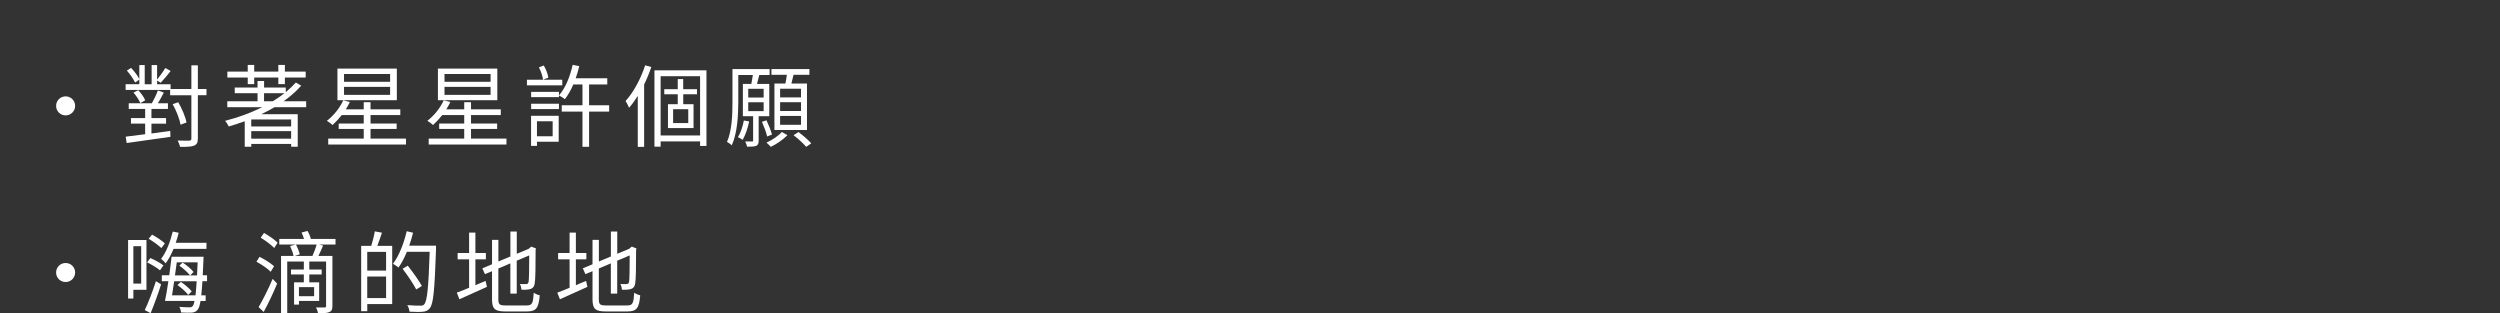 <?xml version="1.0" encoding="UTF-8"?>
<svg id="_レイヤー_2" data-name="レイヤー 2" xmlns="http://www.w3.org/2000/svg" viewBox="0 0 691.16 86.64">
  <rect x="0" y="0" width="691.16" height="86.64" fill="#333333" stroke="none"/>
  <defs>
    <style>
      .cls-1 {
        fill: none;
      }

      .cls-2 {
        fill: #fff;
      }
    </style>
  </defs>
  <g id="_レイヤー_3" data-name="レイヤー 3">
    <g>
      <rect class="cls-1" width="691.16" height="32.17"/>
      <g>
        <path class="cls-2" d="m20.77,29.27c0,1.46-1.17,2.63-2.63,2.63s-2.63-1.17-2.63-2.63,1.17-2.63,2.63-2.63,2.63,1.17,2.63,2.63Z"/>
        <path class="cls-2" d="m57.08,26.32h-2.38v11.98c0,1.14-.3,1.64-1.02,1.96-.72.3-1.88.35-3.89.35-.1-.47-.4-1.26-.67-1.76,1.49.05,2.83.05,3.2.03.42-.03.59-.15.59-.57v-11.98h-5.88v-1.46h-12.3v-1.59h3.79v-1.26l-1.17.79c-.42-.89-1.39-2.31-2.28-3.3l1.17-.74c.89.92,1.86,2.21,2.28,3.1v-3.89h1.49v5.31h1.91v-5.31h1.51v4.02c.74-.89,1.74-2.28,2.26-3.2l1.49.82c-.89,1.14-1.93,2.41-2.75,3.25l-.99-.59v1.02h3.72v1.31h5.75v-6.55h1.79v6.55h2.38v1.74Zm-15.22,10.59c1.69-.25,3.47-.47,5.21-.72l.05,1.64c-4.31.62-8.93,1.26-12.1,1.71l-.27-1.76c1.49-.17,3.35-.4,5.38-.67v-2.93h-3.92v-1.54h3.92v-2.53h-4.54v-1.56h6.4c.57-1.02,1.29-2.5,1.66-3.55l1.64.6c-.52.99-1.09,2.06-1.64,2.95h2.78v1.56h-4.56v2.53h4.04v1.54h-4.04v2.73Zm-3.64-11.98c.77.82,1.61,1.98,1.93,2.8l-1.36.77c-.32-.82-1.12-2.01-1.88-2.9l1.31-.67Zm11.7,9.55c-.25-1.51-1.17-3.87-2.18-5.68l1.54-.54c1.04,1.79,2.01,4.09,2.28,5.6l-1.64.62Z"/>
        <path class="cls-2" d="m75.88,29.64c-1.17.69-2.41,1.34-3.64,1.93h10.07v9h-1.81v-.77h-11.03v.77h-1.81v-7.04c-1.46.52-2.95.99-4.41,1.44-.2-.42-.69-1.21-1.02-1.56,3.57-.92,7.07-2.18,10.26-3.77h-9.65v-1.64h8.36v-2.23h-6.3v-1.56h6.3v-1.81h1.81v1.81h6v1.26c1.02-.84,1.93-1.74,2.78-2.65l1.49.87c-1.41,1.56-3.05,3.02-4.88,4.31h6.25v1.64h-8.75Zm-7.39-8.21h-5.63v-1.64h5.63v-1.83h1.79v1.83h6.67v-1.83h1.81v1.83h5.75v1.64h-5.75v1.83h-1.81v-1.83h-6.67v1.83h-1.79v-1.83Zm12,11.6h-11.03v1.93h11.03v-1.93Zm0,5.31v-2.08h-11.03v2.08h11.03Zm-5.08-10.34c1.14-.69,2.23-1.44,3.22-2.23h-5.63v2.23h2.41Z"/>
        <path class="cls-2" d="m112.24,38.32v1.64h-21.5v-1.64h9.82v-2.68h-6.92v-1.49h6.92v-2.33h-6.08c-.82,1.04-1.71,1.98-2.55,2.75-.35-.35-1.09-.92-1.56-1.17,1.83-1.39,3.55-3.52,4.54-5.68l1.81.5c-.32.67-.72,1.36-1.12,2.01h4.96v-1.98h1.88v1.98h8.23v1.59h-8.23v2.33h7.22v1.49h-7.22v2.68h9.79Zm-2.53-10.61h-16.42v-8.75h16.42v8.75Zm-1.86-7.26h-12.74v2.16h12.74v-2.16Zm0,3.57h-12.74v2.21h12.74v-2.21Z"/>
        <path class="cls-2" d="m140.02,38.32v1.64h-21.5v-1.64h9.82v-2.68h-6.92v-1.49h6.92v-2.33h-6.08c-.82,1.04-1.71,1.98-2.55,2.75-.35-.35-1.09-.92-1.56-1.17,1.83-1.39,3.55-3.52,4.54-5.68l1.81.5c-.32.67-.72,1.36-1.12,2.01h4.96v-1.98h1.88v1.98h8.23v1.59h-8.23v2.33h7.22v1.49h-7.22v2.68h9.79Zm-2.53-10.61h-16.42v-8.75h16.42v8.75Zm-1.86-7.26h-12.74v2.16h12.74v-2.16Zm0,3.57h-12.74v2.21h12.74v-2.21Z"/>
        <path class="cls-2" d="m155.45,23.59h-9.77v-1.54h9.77v1.54Zm-.99,15.6h-6v1.14h-1.64v-8.31h7.64v7.17Zm.07-13.79v1.46h-7.69v-1.46h7.69Zm-7.69,3.27h7.69v1.49h-7.69v-1.49Zm1.61,4.86v4.14h4.34v-4.14h-4.34Zm1.88-15.42c.62.99,1.14,2.43,1.26,3.35l-1.46.59c-.1-.94-.57-2.36-1.14-3.42l1.34-.52Zm18.08,12.75h-5.55v9.72h-1.83v-9.72h-5.73v-1.76h5.73v-5.75h-2.53c-.67,1.56-1.46,2.95-2.33,4.07-.35-.3-1.14-.79-1.64-1.02,1.79-2.06,3.08-5.23,3.79-8.48l1.83.37c-.27,1.14-.62,2.28-.99,3.35h8.73v1.71h-5.03v5.75h5.55v1.76Z"/>
        <path class="cls-2" d="m180.06,18.53c-.55,1.64-1.21,3.27-1.98,4.81v17.26h-1.76v-14.08c-.77,1.21-1.56,2.33-2.41,3.27-.15-.4-.64-1.41-.97-1.86,2.21-2.4,4.19-6.12,5.43-9.87l1.69.47Zm15.25.92v20.9h-1.76v-1.26h-10.91v1.46h-1.71v-21.1h14.38Zm-1.76,18v-16.39h-10.91v16.39h10.91Zm-4.66-11.38v2.73h2.85v6.6h-7.07v-6.6h2.7v-2.73h-3.72v-1.41h3.72v-2.8h1.51v2.8h3.82v1.41h-3.82Zm1.39,4.12h-4.19v3.84h4.19v-3.84Z"/>
        <path class="cls-2" d="m209.74,32.12v6.75c0,.74-.15,1.17-.64,1.44-.55.22-1.34.25-2.55.25-.07-.4-.3-1.02-.52-1.44.89.02,1.61.02,1.88,0,.22,0,.3-.05.3-.27v-6.72h-2.83v-8.93h2.33c.15-.77.32-1.69.42-2.46h-4.02v7.44c0,3.6-.25,8.65-1.81,12-.27-.3-.99-.79-1.31-.94,1.39-3.17,1.51-7.66,1.51-11.06v-9.08h10.27v1.64h-2.85c-.22.84-.45,1.71-.64,2.46h3.4v8.93h-2.93Zm-2.63,1.46c-.37,1.88-1.04,3.79-1.79,5.08-.27-.22-.92-.57-1.31-.74.77-1.21,1.31-2.93,1.64-4.61l1.46.27Zm-.25-6.62h4.26v-2.41h-4.26v2.41Zm0,3.77h4.26v-2.46h-4.26v2.46Zm5.23,7.02c-.22-1.07-.87-2.78-1.44-4.07l1.26-.42c.59,1.26,1.26,2.95,1.51,3.94l-1.34.54Zm5.6-.37c-1.17,1.21-3.05,2.5-4.59,3.22-.27-.32-.82-.84-1.19-1.17,1.56-.69,3.35-1.91,4.24-2.95l1.54.89Zm-.55-14.28c.15-.74.3-1.64.4-2.41h-4.26v-1.59h10.49v1.59h-4.39c-.2.82-.4,1.66-.59,2.41h4.31v12.84h-9v-12.84h3.05Zm4.31,1.44h-5.78v2.38h5.78v-2.38Zm0,3.72h-5.78v2.43h5.78v-2.43Zm0,3.79h-5.78v2.46h5.78v-2.46Zm-.69,4.46c1.19.89,2.75,2.23,3.52,3.12l-1.39.97c-.74-.89-2.26-2.28-3.5-3.22l1.36-.87Z"/>
        <path class="cls-2" d="m20.77,75.34c0,1.46-1.17,2.63-2.63,2.63s-2.63-1.17-2.63-2.63,1.17-2.63,2.63-2.63,2.63,1.17,2.63,2.63Z"/>
        <path class="cls-2" d="m36.87,80.12v2.41h-1.46v-16.17h5.08v13.76h-3.62Zm0-12.05v10.34h2.16v-10.34h-2.16Zm3.15,17.65c.94-1.93,2.21-5.21,3.08-7.98l1.44.87c-.82,2.6-1.96,5.7-2.9,7.98l-1.61-.87Zm4.22-10.98c-.79-.67-2.33-1.61-3.57-2.21l.89-1.19c1.24.52,2.83,1.39,3.62,2.03l-.94,1.36Zm.37-6.15c-.77-.77-2.31-1.86-3.52-2.58l.94-1.14c1.24.64,2.78,1.69,3.55,2.43l-.97,1.29Zm3.37.22c-.64,1.51-1.36,2.9-2.18,3.99-.27-.32-.89-.97-1.26-1.24,1.44-1.86,2.53-4.71,3.22-7.54l1.64.32c-.22.94-.5,1.88-.82,2.78h8.5v1.69h-9.1Zm7.98,8.95c-.1,1.59-.2,2.85-.32,3.89h1.21v1.56h-1.41c-.22,1.29-.45,1.98-.77,2.38-.45.57-.92.77-1.64.84-.64.05-1.81.02-2.98-.03-.02-.47-.2-1.12-.47-1.56,1.21.1,2.36.12,2.8.12.4,0,.64-.05.89-.35.2-.2.37-.67.5-1.41h-8.16c.3-1.46.65-3.42.94-5.46h-1.81v-1.64h2.06c.25-1.79.47-3.6.64-5.13h8.83s0,.6-.02.82c-.07,1.61-.12,3.05-.2,4.31h1.19v1.64h-1.29Zm-1.91,3.89c.12-.99.22-2.28.32-3.89h-6.22c-.22,1.39-.42,2.73-.59,3.89h6.5Zm-5.18-9.12c-.15,1.14-.32,2.38-.5,3.6h4.17c-.62-.79-1.86-1.91-2.95-2.7l.92-.84c1.09.72,2.41,1.81,3,2.6l-.92.94h1.88c.07-1.07.12-2.26.17-3.6h-5.78Zm3.15,9c-.57-.79-1.86-1.96-2.95-2.73l.94-.87c1.09.74,2.38,1.83,3,2.63l-.99.97Z"/>
        <path class="cls-2" d="m74.84,75.14c-.82-.87-2.55-2.03-3.94-2.78l.84-1.36c1.41.67,3.15,1.79,4.02,2.6l-.92,1.54Zm-3.35,9.77c1.12-1.88,2.73-5.06,3.89-7.81l1.24,1.31c-1.02,2.48-2.45,5.5-3.72,7.83l-1.41-1.34Zm1.49-20.51c1.34.74,2.98,1.88,3.77,2.7l-.94,1.46c-.79-.84-2.38-2.03-3.74-2.85l.92-1.31Zm19.76,3.2h-4.56l1.14.3c-.42.97-.87,2.03-1.29,2.85h3.87v13.86c0,.94-.22,1.41-.84,1.66-.62.3-1.59.32-3.12.32-.1-.47-.35-1.17-.57-1.59,1.07.02,2.08,0,2.36,0,.32-.02.42-.1.42-.42v-12.27h-4.64v2.21h3.42v1.36h-3.42v2.18h2.73v5.13h-5.58v1.02h-1.36v-6.15h2.7v-2.18h-3.55v-1.36h3.55v-2.21h-4.59v14.33h-1.71v-15.89h3.45c-.15-.77-.54-1.88-.94-2.73l1.61-.42c.45.84.92,2.01,1.04,2.73l-1.36.42h4.88c.42-.89.92-2.23,1.17-3.15h-10.34v-1.54h6.84c-.17-.59-.42-1.24-.69-1.76l1.64-.47c.4.64.77,1.54.94,2.23h6.82v1.54Zm-5.9,11.78h-4.19v2.5h4.19v-2.5Z"/>
        <path class="cls-2" d="m105.6,64.33c-.42,1.21-.87,2.58-1.29,3.65h4.12v16.09h-6.89v1.96h-1.69v-18.05h2.78c.37-1.19.82-2.85.99-4.02l1.98.37Zm1.14,5.31h-5.21v5.18h5.21v-5.18Zm0,12.77v-5.95h-5.21v5.95h5.21Zm13.81-13.56c-.4,11.31-.72,15.13-1.71,16.34-.55.69-1.12.92-1.96.99-.87.1-2.28.05-3.67-.02-.05-.55-.27-1.29-.62-1.81,1.61.15,3.1.15,3.67.15.5,0,.77-.05,1.02-.37.82-.87,1.19-4.64,1.51-14.51h-6.3c-.69,1.66-1.46,3.17-2.33,4.34-.32-.3-1.12-.79-1.51-1.04,1.66-2.18,3-5.6,3.79-9l1.76.42c-.3,1.21-.65,2.41-1.07,3.57h7.41v.94Zm-5.48,11.18c-.74-1.49-2.41-3.94-3.77-5.73l1.44-.84c1.39,1.76,3.1,4.14,3.89,5.6l-1.56.97Z"/>
        <path class="cls-2" d="m131.42,78.86c.92-.4,1.86-.82,2.83-1.19l.37,1.64c-2.63,1.21-5.43,2.46-7.61,3.42l-.72-1.83c.92-.32,2.11-.79,3.4-1.34v-7.86h-3.17v-1.76h3.17v-5.63h1.74v5.63h2.9v1.76h-2.9v7.17Zm14.28,5.58c1.44,0,1.69-.67,1.86-3.52.45.32,1.14.62,1.66.72-.3,3.37-.87,4.46-3.47,4.46h-6.07c-2.8,0-3.65-.67-3.65-3.32v-7.81l-1.96.82-.72-1.61,2.68-1.12v-6.75h1.76v5.98l3.32-1.39v-6.89h1.76v6.15l3.27-1.36.4-.35.35-.27,1.29.5-.1.35c0,4.64-.05,8.33-.25,9.27-.12,1.02-.62,1.46-1.31,1.64s-1.64.17-2.33.17c-.07-.5-.22-1.19-.45-1.59.59.02,1.39.02,1.66.02.37,0,.62-.1.74-.64.12-.6.17-3.35.17-7.29l-3.45,1.46v9.1h-1.76v-8.36l-3.32,1.41v8.58c0,1.31.32,1.64,1.93,1.64h5.98Z"/>
        <path class="cls-2" d="m159.2,78.86c.92-.4,1.86-.82,2.83-1.19l.37,1.64c-2.63,1.21-5.43,2.46-7.61,3.42l-.72-1.83c.92-.32,2.11-.79,3.4-1.34v-7.86h-3.17v-1.76h3.17v-5.63h1.74v5.63h2.9v1.76h-2.9v7.17Zm14.28,5.58c1.44,0,1.69-.67,1.86-3.52.45.32,1.14.62,1.66.72-.3,3.37-.87,4.46-3.47,4.46h-6.08c-2.8,0-3.64-.67-3.64-3.32v-7.81l-1.96.82-.72-1.61,2.68-1.12v-6.75h1.76v5.98l3.32-1.39v-6.89h1.76v6.15l3.27-1.36.4-.35.35-.27,1.29.5-.1.35c0,4.64-.05,8.33-.25,9.27-.12,1.02-.62,1.46-1.31,1.64s-1.64.17-2.33.17c-.07-.5-.22-1.19-.45-1.59.6.02,1.39.02,1.66.02.37,0,.62-.1.74-.64.12-.6.17-3.35.17-7.29l-3.45,1.46v9.1h-1.76v-8.36l-3.32,1.41v8.58c0,1.31.32,1.64,1.93,1.64h5.98Z"/>
      </g>
    </g>
  </g>
</svg>